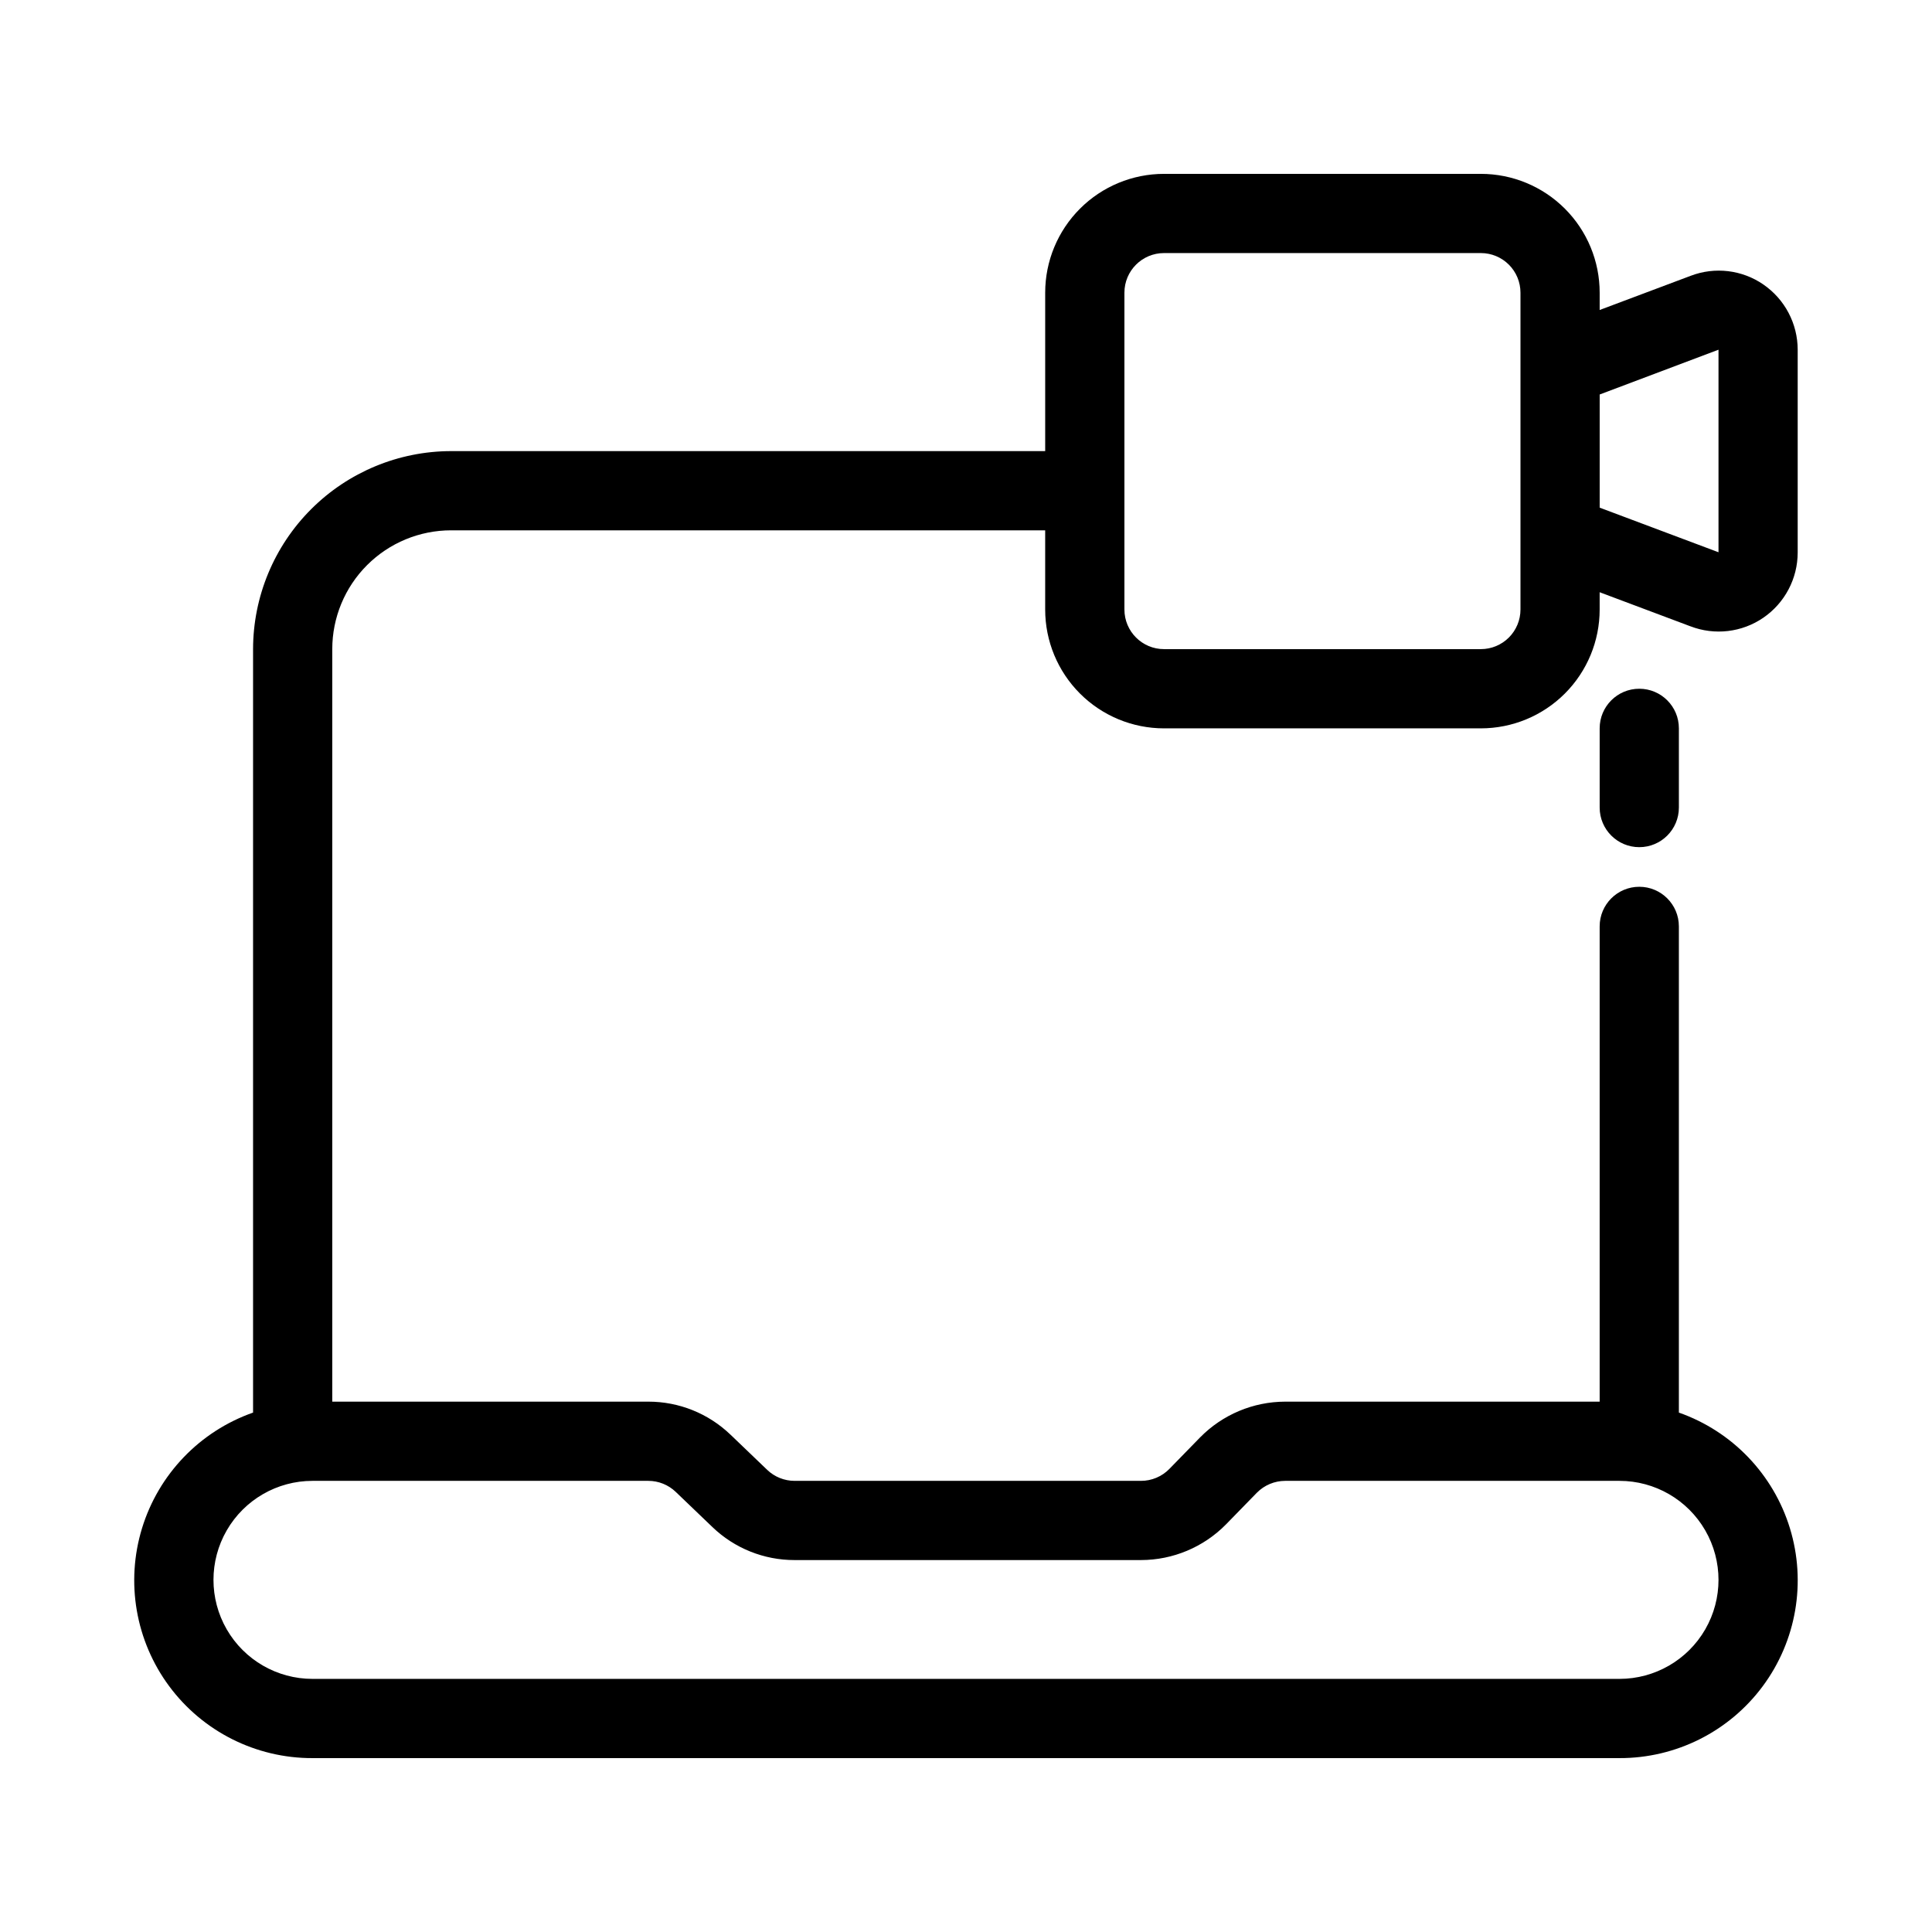 <?xml version="1.0" encoding="UTF-8"?>
<!-- Uploaded to: ICON Repo, www.svgrepo.com, Generator: ICON Repo Mixer Tools -->
<svg fill="#000000" width="800px" height="800px" version="1.1" viewBox="144 144 512 512" xmlns="http://www.w3.org/2000/svg">
 <g>
  <path d="m611.32 219.4c-5.648-3.894-12.859-4.758-19.27-2.309l-24.121 9.059v-4.586c0-8.352-3.316-16.359-9.223-22.266-5.902-5.906-13.914-9.223-22.266-9.223h-83.965c-8.352 0-16.363 3.316-22.266 9.223-5.906 5.906-9.223 13.914-9.223 22.266v41.984h-157.44c-13.914 0.016-27.254 5.551-37.09 15.391-9.84 9.836-15.375 23.176-15.391 37.09v202.32c-14.117 4.961-25.039 16.336-29.426 30.645-4.383 14.305-1.711 29.848 7.199 41.867 8.914 12.02 23.004 19.094 37.969 19.055h346.37c14.965 0.039 29.055-7.035 37.969-19.055 8.914-12.02 11.586-27.562 7.199-41.867-4.387-14.309-15.309-25.684-29.426-30.645v-128.85c0-5.797-4.699-10.496-10.496-10.496-5.797 0-10.496 4.699-10.496 10.496v125.95h-83.348c-8.465 0.02-16.57 3.418-22.516 9.449l-8.188 8.398 0.004-0.004c-1.977 2.016-4.684 3.152-7.508 3.148h-91.797c-2.707 0-5.309-1.043-7.262-2.918l-9.719-9.32h-0.004c-5.856-5.629-13.664-8.766-21.789-8.754h-83.746v-199.42c0-8.352 3.316-16.359 9.223-22.266s13.914-9.223 22.266-9.223h157.44v20.992c0 8.352 3.316 16.359 9.223 22.266 5.902 5.902 13.914 9.223 22.266 9.223h83.969-0.004c8.352 0 16.363-3.32 22.266-9.223 5.906-5.906 9.223-13.914 9.223-22.266v-4.586l24.047 9.027v-0.004c6.43 2.477 13.668 1.625 19.344-2.277 5.688-3.914 9.086-10.371 9.09-17.273v-53.742c-0.004-6.902-3.402-13.363-9.09-17.277zm-288.25 319.96 9.719 9.32c5.856 5.633 13.668 8.77 21.789 8.754h91.797c8.469-0.012 16.574-3.414 22.516-9.445l8.188-8.398v0.004c1.98-2.012 4.684-3.144 7.504-3.152h88.598c9.375 0 18.035 5.004 22.723 13.121 4.688 8.121 4.688 18.121 0 26.242-4.688 8.117-13.348 13.117-22.723 13.117h-346.37c-9.375 0-18.035-5-22.723-13.117-4.688-8.121-4.688-18.121 0-26.242 4.688-8.117 13.348-13.121 22.723-13.121h88.996c2.707 0 5.309 1.047 7.266 2.918zm223.87-233.83c0 2.781-1.105 5.453-3.074 7.422s-4.637 3.074-7.422 3.074h-83.965c-5.797 0-10.496-4.699-10.496-10.496v-83.969c0-5.797 4.699-10.496 10.496-10.496h83.969-0.004c2.785 0 5.453 1.105 7.422 3.074s3.074 4.637 3.074 7.422zm52.48-15.176-31.488-11.82v-29.988l31.488-11.871z"/>
  <path d="m567.93 337.02v20.992c0 5.797 4.699 10.496 10.496 10.496 5.797 0 10.496-4.699 10.496-10.496v-20.992c0-5.797-4.699-10.496-10.496-10.496-5.797 0-10.496 4.699-10.496 10.496z"/>
 </g>
</svg>